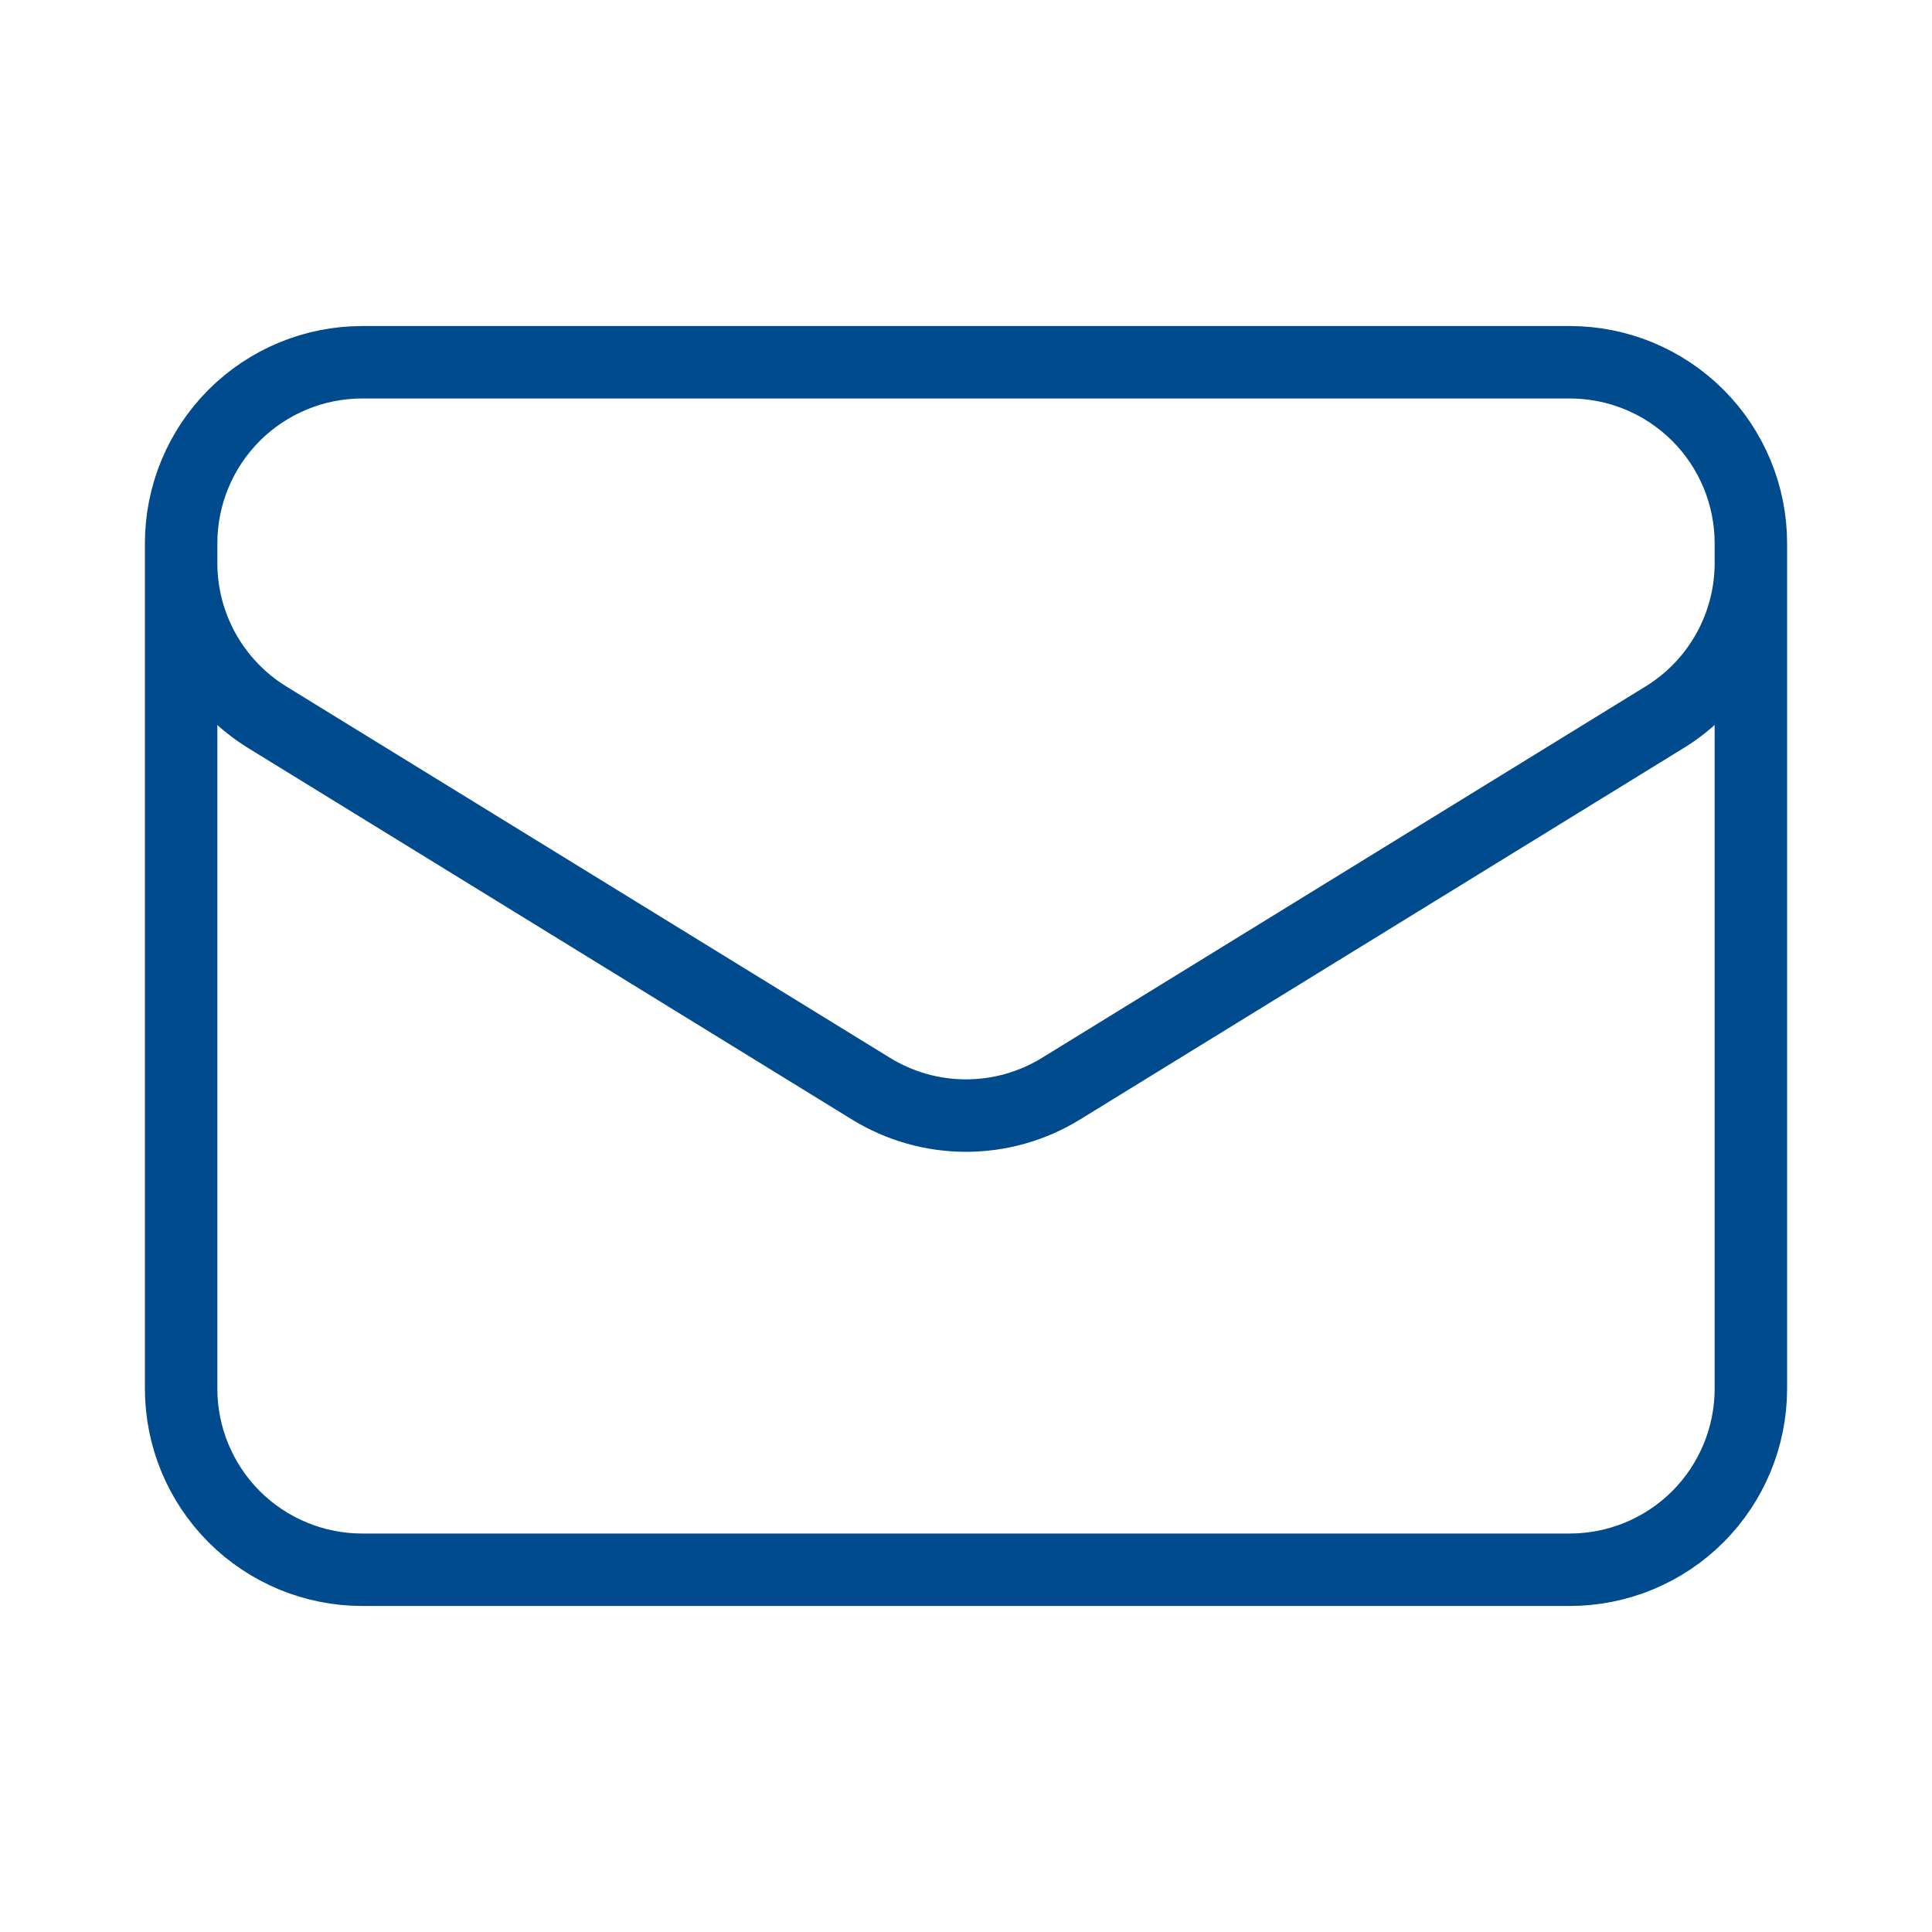 <svg width="40" height="40" viewBox="0 0 40 40" fill="none" xmlns="http://www.w3.org/2000/svg">
<path d="M36.25 11.25V28.75C36.25 29.745 35.855 30.698 35.152 31.402C34.448 32.105 33.495 32.5 32.5 32.5H7.5C6.505 32.5 5.552 32.105 4.848 31.402C4.145 30.698 3.75 29.745 3.75 28.75V11.25M36.25 11.25C36.25 10.255 35.855 9.302 35.152 8.598C34.448 7.895 33.495 7.5 32.5 7.5H7.5C6.505 7.5 5.552 7.895 4.848 8.598C4.145 9.302 3.75 10.255 3.75 11.25M36.25 11.25V11.655C36.25 12.295 36.086 12.925 35.774 13.484C35.462 14.043 35.012 14.513 34.467 14.848L21.967 22.54C21.375 22.904 20.695 23.097 20 23.097C19.305 23.097 18.625 22.904 18.033 22.54L5.533 14.85C4.988 14.514 4.538 14.044 4.226 13.486C3.914 12.927 3.75 12.297 3.75 11.657V11.25" stroke="#004B8D" stroke-width="1.5" stroke-linecap="round" stroke-linejoin="round"/>
</svg>
